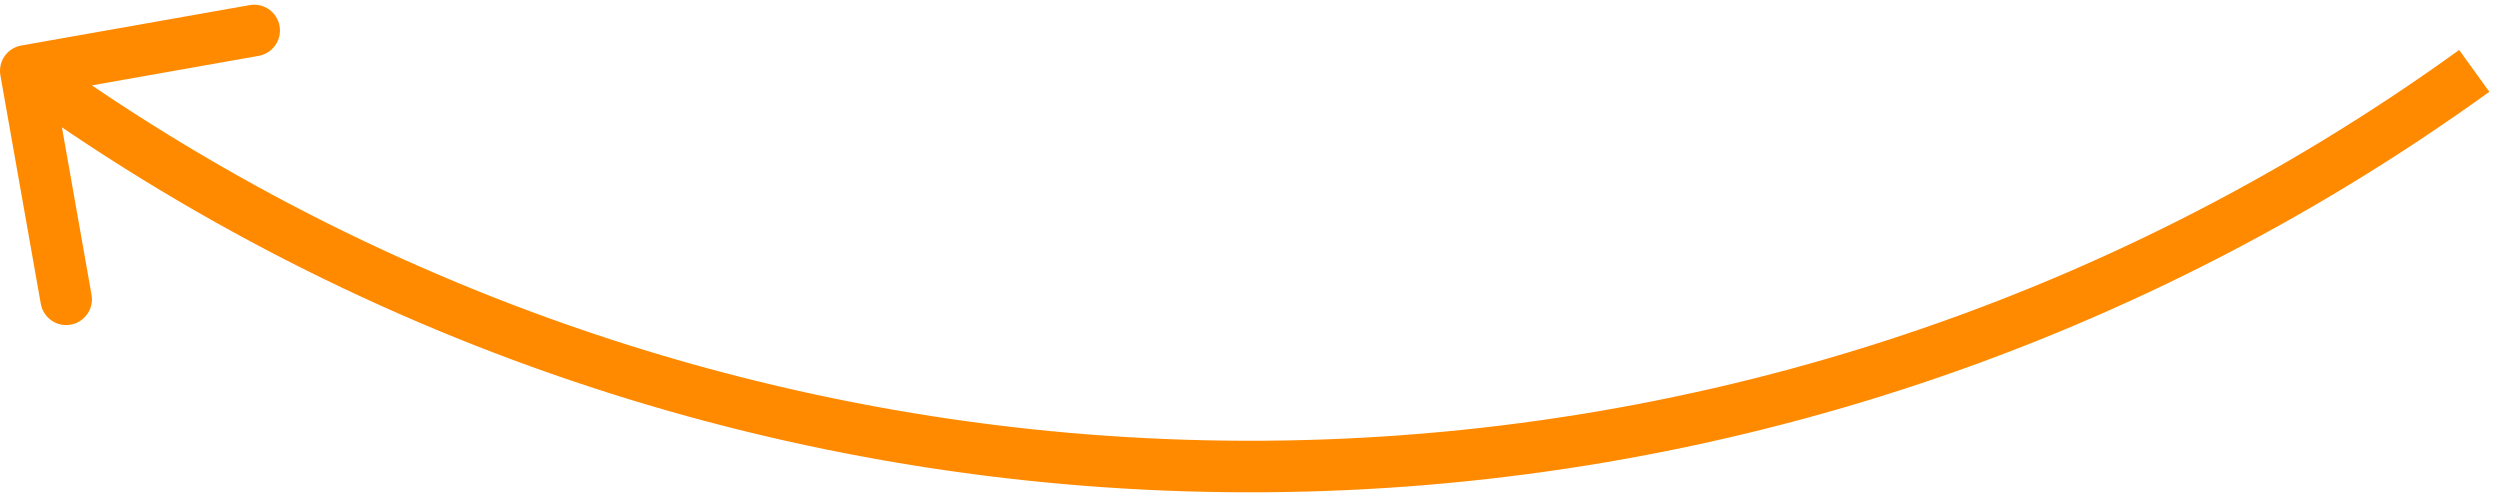 <?xml version="1.0" encoding="UTF-8"?> <svg xmlns="http://www.w3.org/2000/svg" width="194" height="39" viewBox="0 0 194 39" fill="none"> <path d="M4.004 6.902L5.15 5.263L4.004 6.902ZM1.652 3.531C0.564 3.723 -0.162 4.761 0.031 5.848L3.165 23.573C3.357 24.661 4.395 25.387 5.483 25.194C6.57 25.002 7.296 23.964 7.104 22.877L4.318 7.121L20.073 4.335C21.161 4.143 21.887 3.105 21.694 2.017C21.502 0.93 20.464 0.204 19.377 0.396L1.652 3.531ZM5.15 5.263L3.146 3.861L0.854 7.139L2.857 8.54L5.15 5.263ZM190.832 3.878C135.536 43.797 61.035 44.353 5.15 5.263L2.857 8.54C60.137 48.606 136.497 48.037 193.173 7.122L190.832 3.878Z" fill="#FF8A00"></path> </svg> 